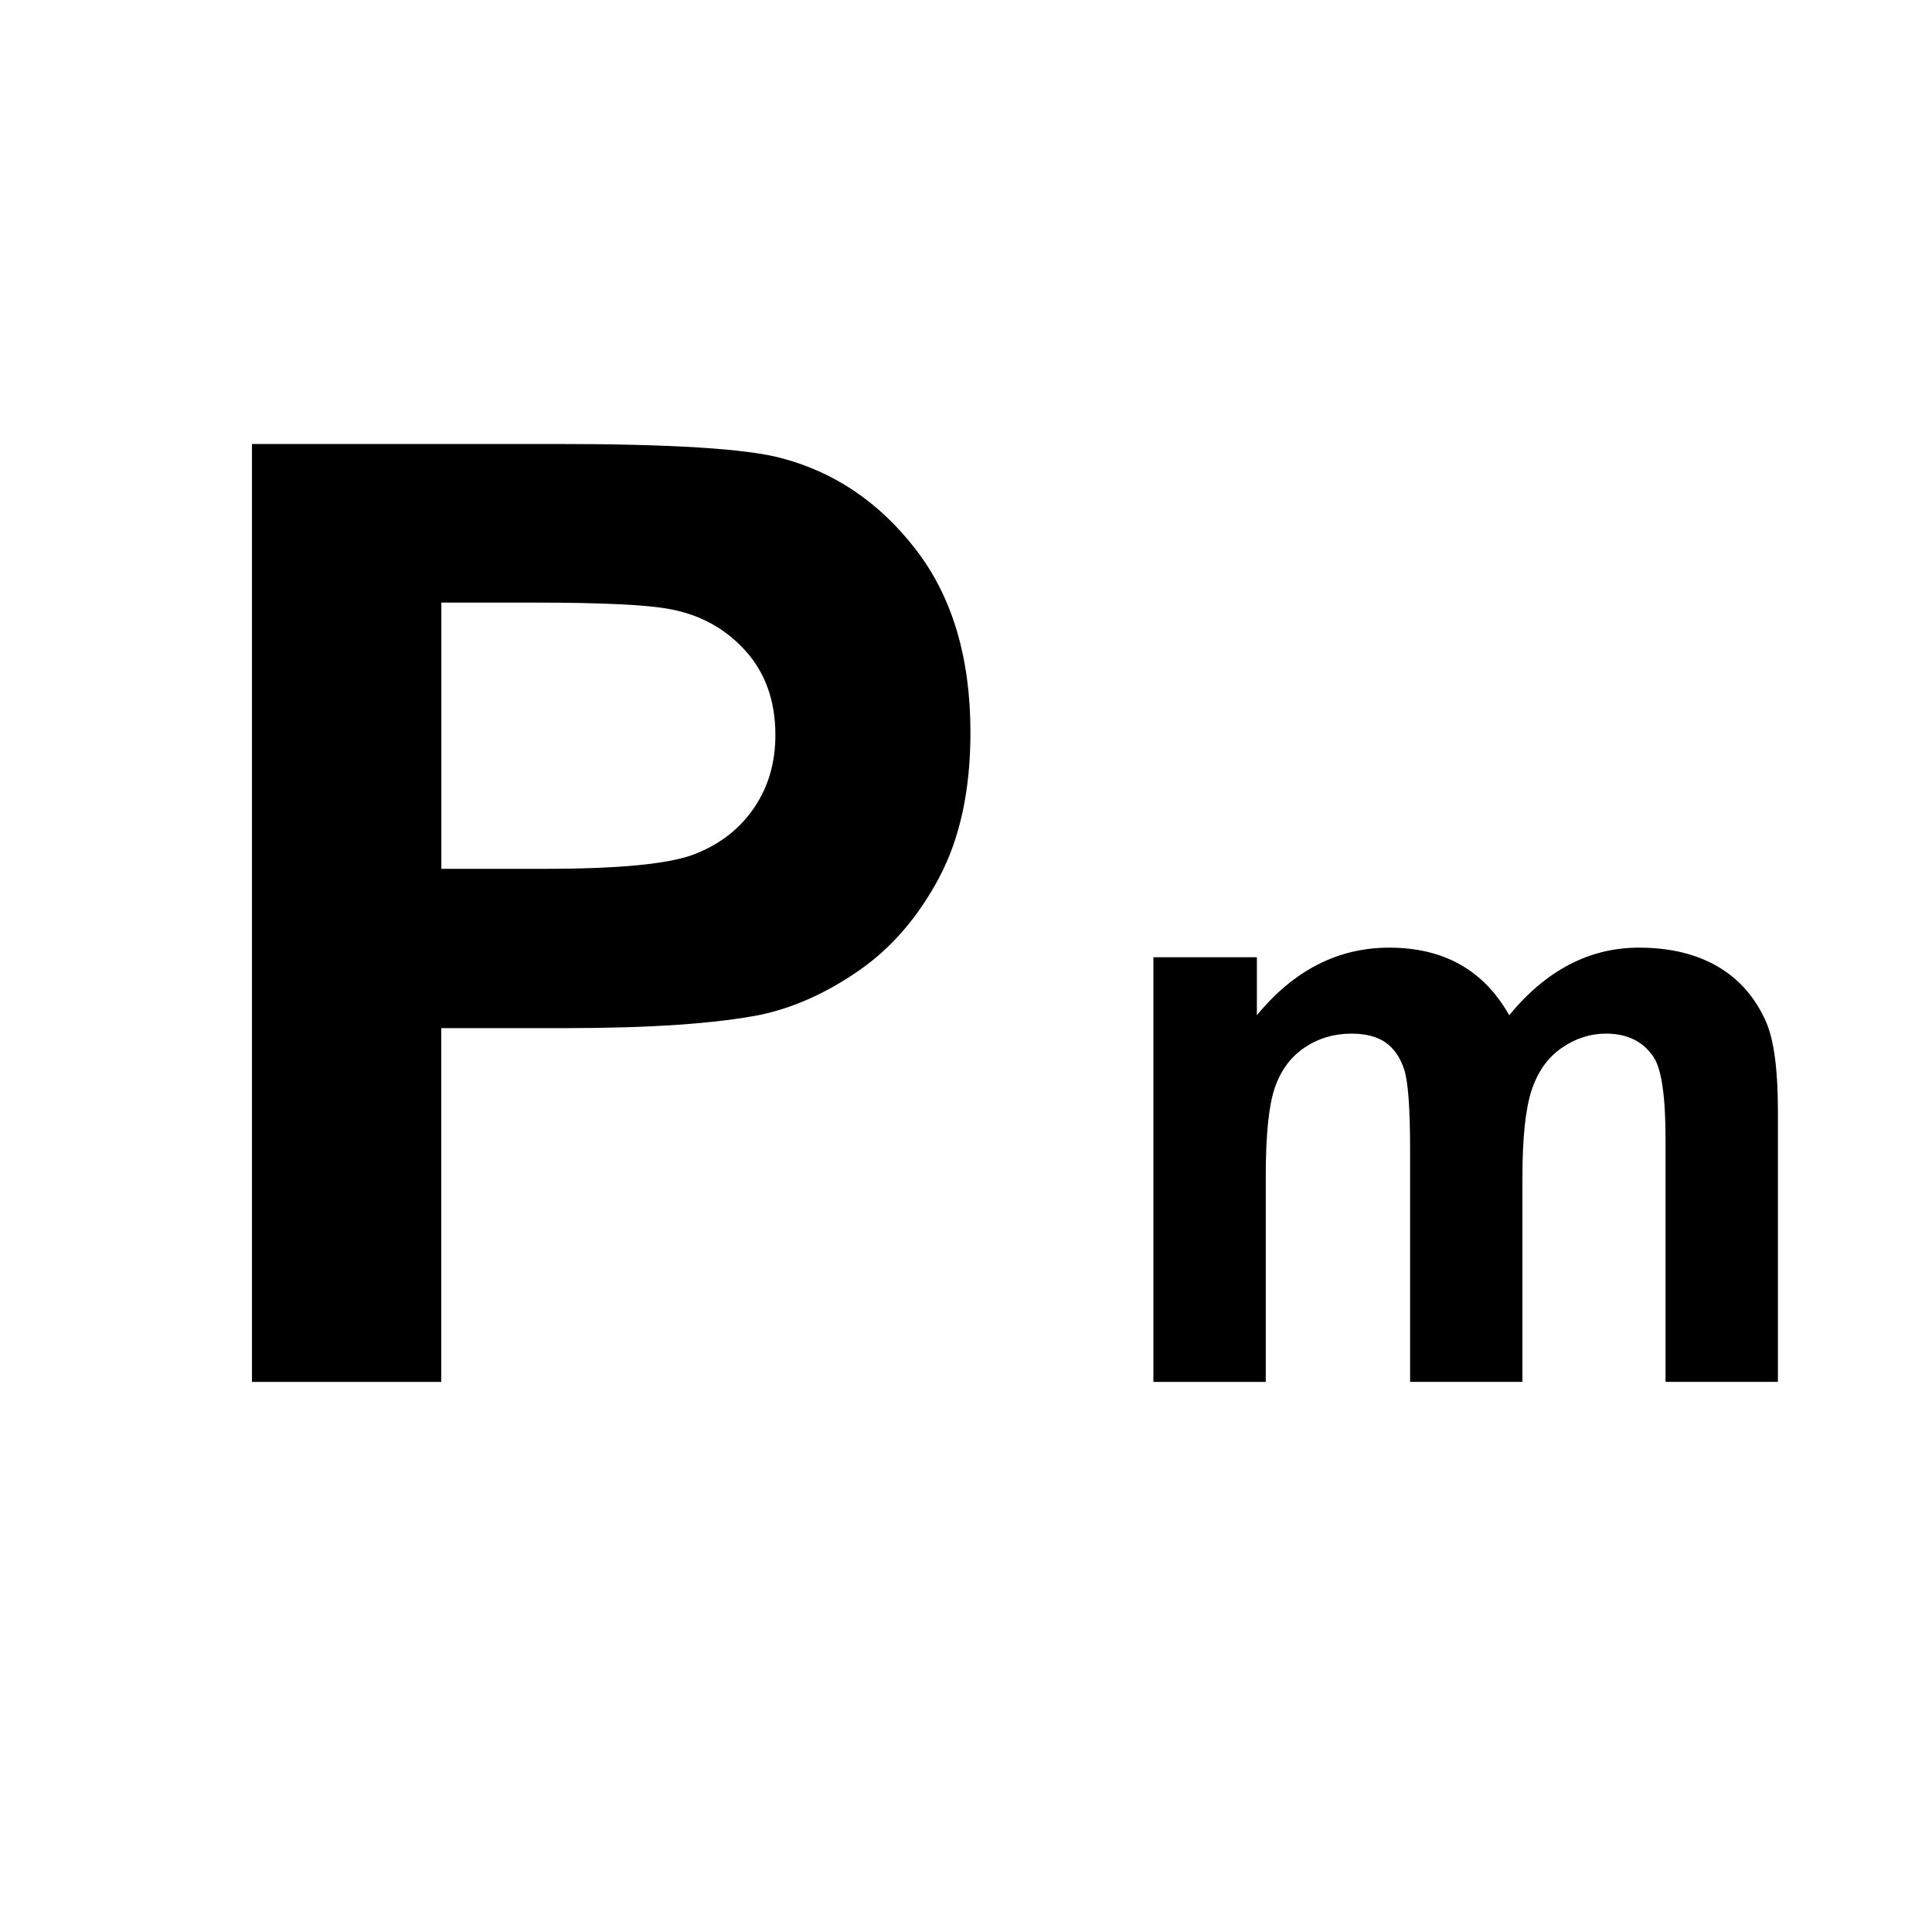 <?xml version="1.0" encoding="utf-8"?>
<!-- Generator: Adobe Illustrator 14.0.0, SVG Export Plug-In . SVG Version: 6.00 Build 43363)  -->
<!DOCTYPE svg PUBLIC "-//W3C//DTD SVG 1.1//EN" "http://www.w3.org/Graphics/SVG/1.1/DTD/svg11.dtd">
<svg version="1.1" id="Layer_1" xmlns="http://www.w3.org/2000/svg" xmlns:xlink="http://www.w3.org/1999/xlink" x="0px" y="0px"
	 width="50px" height="50px" viewBox="0 0 50 50" enable-background="new 0 0 50 50" xml:space="preserve">
<g>
	<path d="M6.521,35.765V11.49h7.865c2.98,0,4.923,0.122,5.828,0.364c1.391,0.364,2.556,1.157,3.494,2.376
		c0.938,1.22,1.407,2.795,1.407,4.727c0,1.49-0.271,2.743-0.812,3.759s-1.228,1.813-2.062,2.393c-0.833,0.58-1.681,0.963-2.542,1.15
		c-1.17,0.232-2.865,0.349-5.083,0.349h-3.196v9.156H6.521z M11.422,15.597v6.888h2.683c1.932,0,3.223-0.126,3.875-0.381
		c0.651-0.254,1.162-0.651,1.532-1.192c0.37-0.541,0.555-1.17,0.555-1.888c0-0.883-0.259-1.612-0.778-2.186
		c-0.519-0.574-1.175-0.933-1.97-1.077c-0.585-0.11-1.761-0.166-3.527-0.166H11.422z"/>
</g>
<g>
	<path d="M29.847,24.774h2.681v1.5c0.959-1.166,2.101-1.749,3.426-1.749c0.703,0,1.313,0.145,1.831,0.435
		c0.518,0.29,0.942,0.728,1.273,1.314c0.482-0.586,1.004-1.024,1.562-1.314c0.559-0.29,1.155-0.435,1.79-0.435
		c0.808,0,1.49,0.164,2.049,0.492c0.56,0.328,0.977,0.809,1.253,1.443c0.199,0.47,0.3,1.229,0.3,2.277v7.026h-2.908v-6.281
		c0-1.091-0.1-1.794-0.3-2.111c-0.27-0.414-0.684-0.621-1.242-0.621c-0.407,0-0.79,0.124-1.148,0.372
		c-0.359,0.249-0.617,0.612-0.776,1.092c-0.158,0.48-0.238,1.237-0.238,2.271v5.278h-2.907v-6.023c0-1.069-0.052-1.759-0.155-2.069
		s-0.265-0.541-0.481-0.693c-0.218-0.151-0.513-0.228-0.885-0.228c-0.449,0-0.853,0.121-1.211,0.362s-0.616,0.59-0.771,1.045
		c-0.154,0.455-0.232,1.211-0.232,2.267v5.34h-2.908V24.774z"/>
</g>
</svg>
